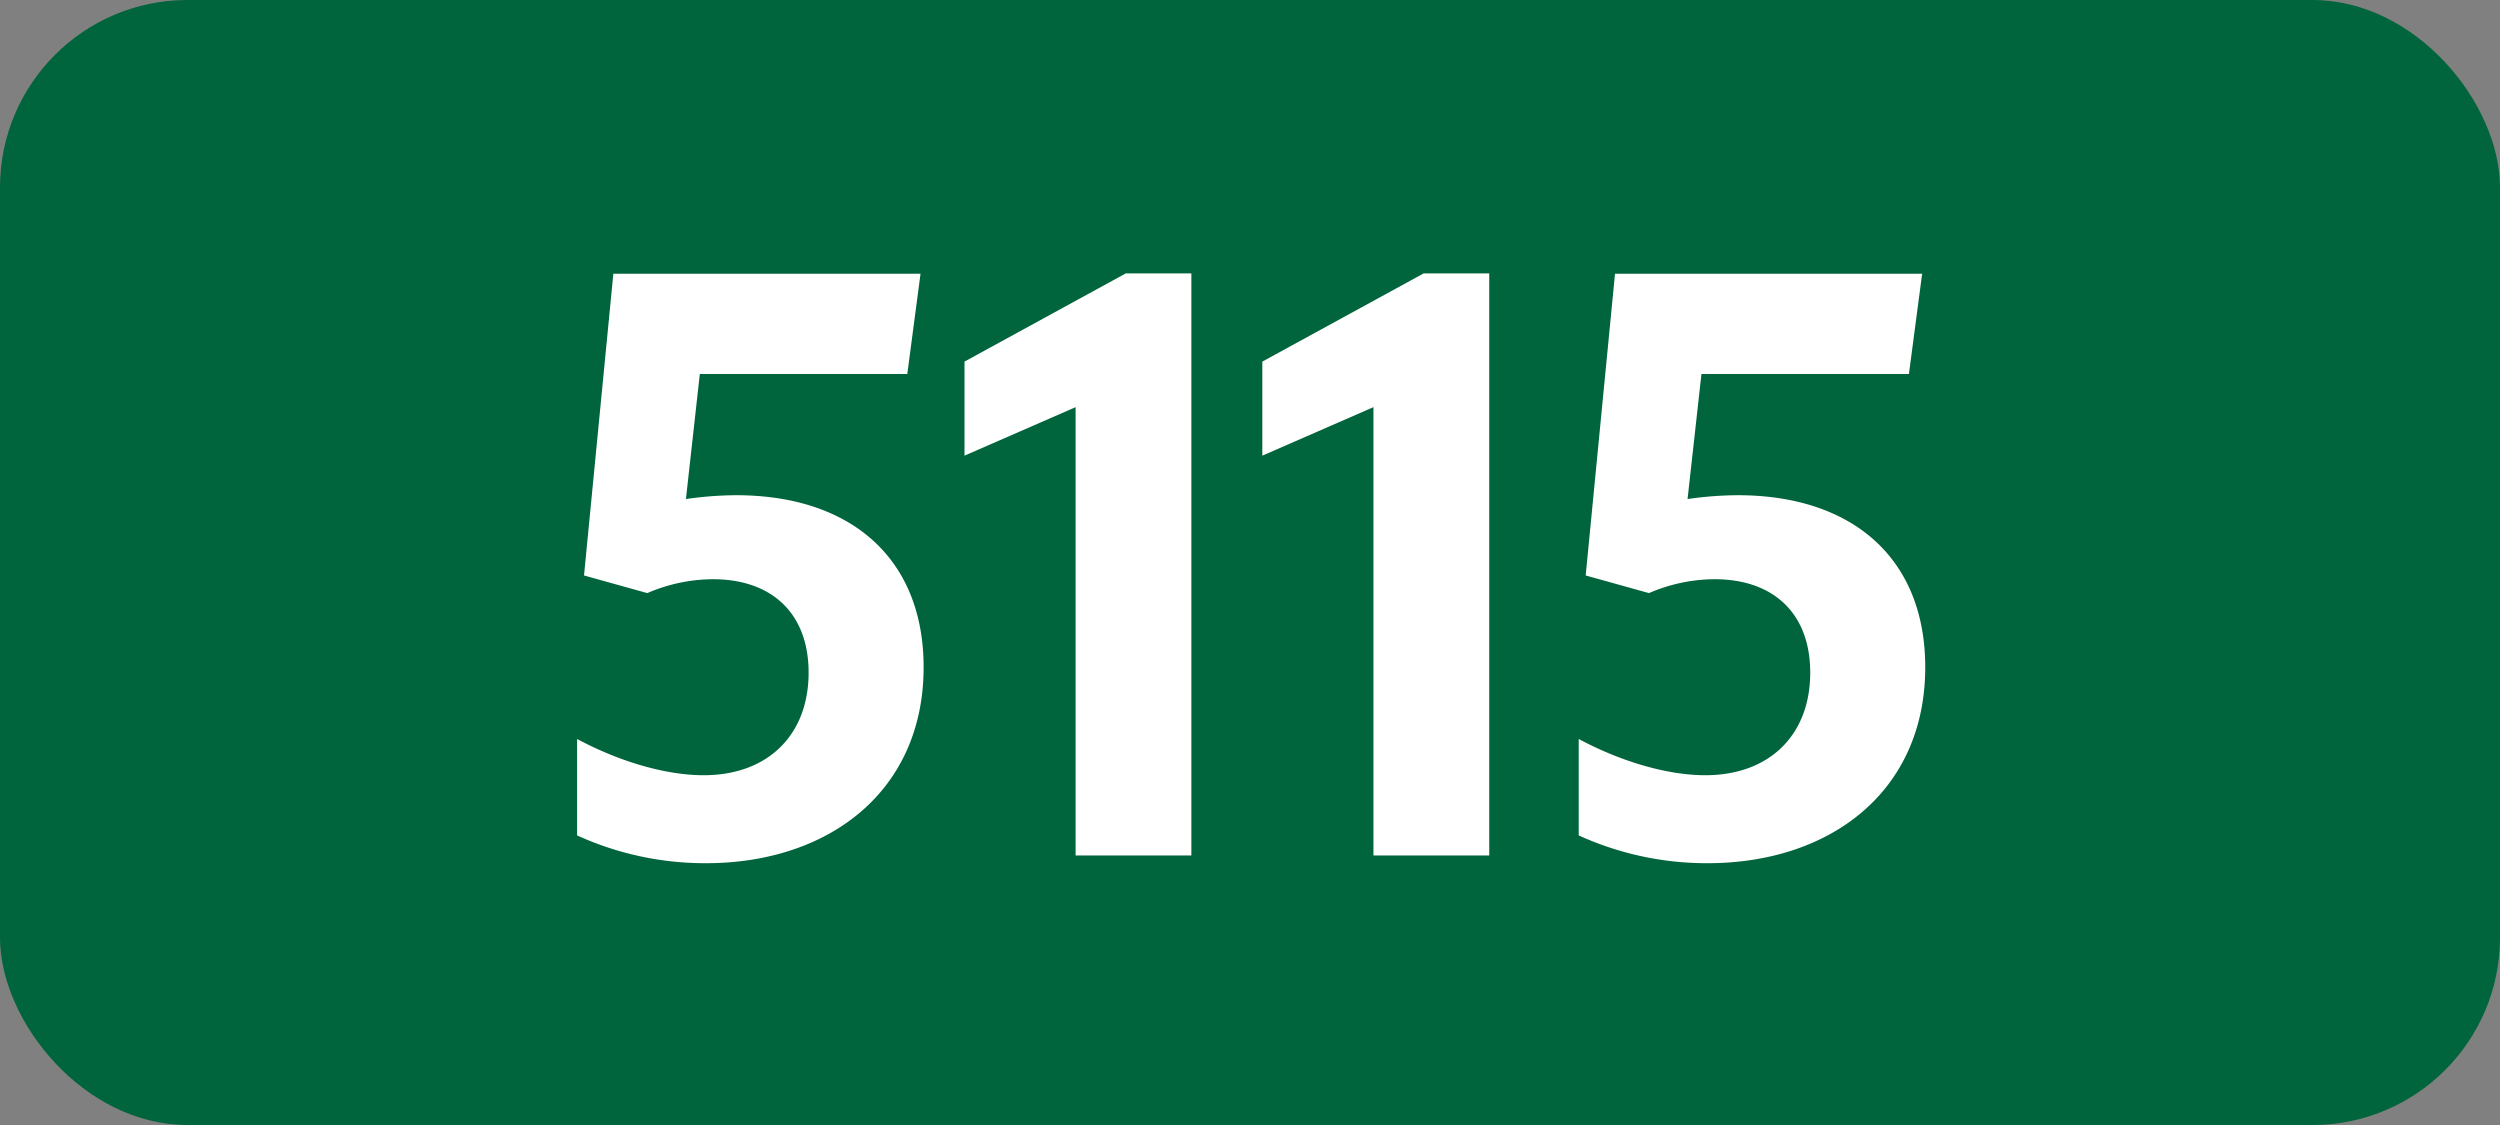 <svg xmlns="http://www.w3.org/2000/svg" viewBox="0 0 566.93 255.12"><rect x="0" y="0" width="566.93" height="255.12" fill="#808080" stroke="none"/><defs><style>.cls-1{fill:#00643c;}.cls-2{fill:#fff;}</style></defs><g id="Calque_2" data-name="Calque 2"><g id="indices_de_ligne" data-name="indices de ligne"><rect class="cls-1" width="566.93" height="255.12" rx="42.52"/><path class="cls-2" d="M183.37,152.53c0-13.48-8.4-21.18-21.7-21.18a37.94,37.94,0,0,0-14.88,3.15l-14.35-4,6.65-68.43h69.66l-3,22.75H158.7l-3.15,28.35a81.53,81.53,0,0,1,11.37-.87c26.08,0,42.53,14.35,42.53,39,0,28.18-21.53,44.45-49.35,44.45a70,70,0,0,1-29.23-6.3V167.58c9.8,5.25,20.3,8.22,28.7,8.22C174.1,175.8,183.37,166.7,183.37,152.53Z"/><path class="cls-2" d="M243.92,194V92.33l-25.2,11V82l36.57-20h14.88V194Z"/><path class="cls-2" d="M311.46,194V92.33l-25.2,11V82l36.58-20h14.88V194Z"/><path class="cls-2" d="M410.51,152.53c0-13.48-8.4-21.18-21.7-21.18a37.85,37.85,0,0,0-14.87,3.15l-14.35-4,6.65-68.43h69.65l-3,22.75H385.84l-3.15,28.35a81.53,81.53,0,0,1,11.37-.87c26.08,0,42.53,14.35,42.53,39,0,28.18-21.53,44.45-49.35,44.45a70,70,0,0,1-29.23-6.3V167.58c9.8,5.25,20.3,8.22,28.7,8.22C401.24,175.8,410.51,166.7,410.51,152.53Z"/></g></g></svg>